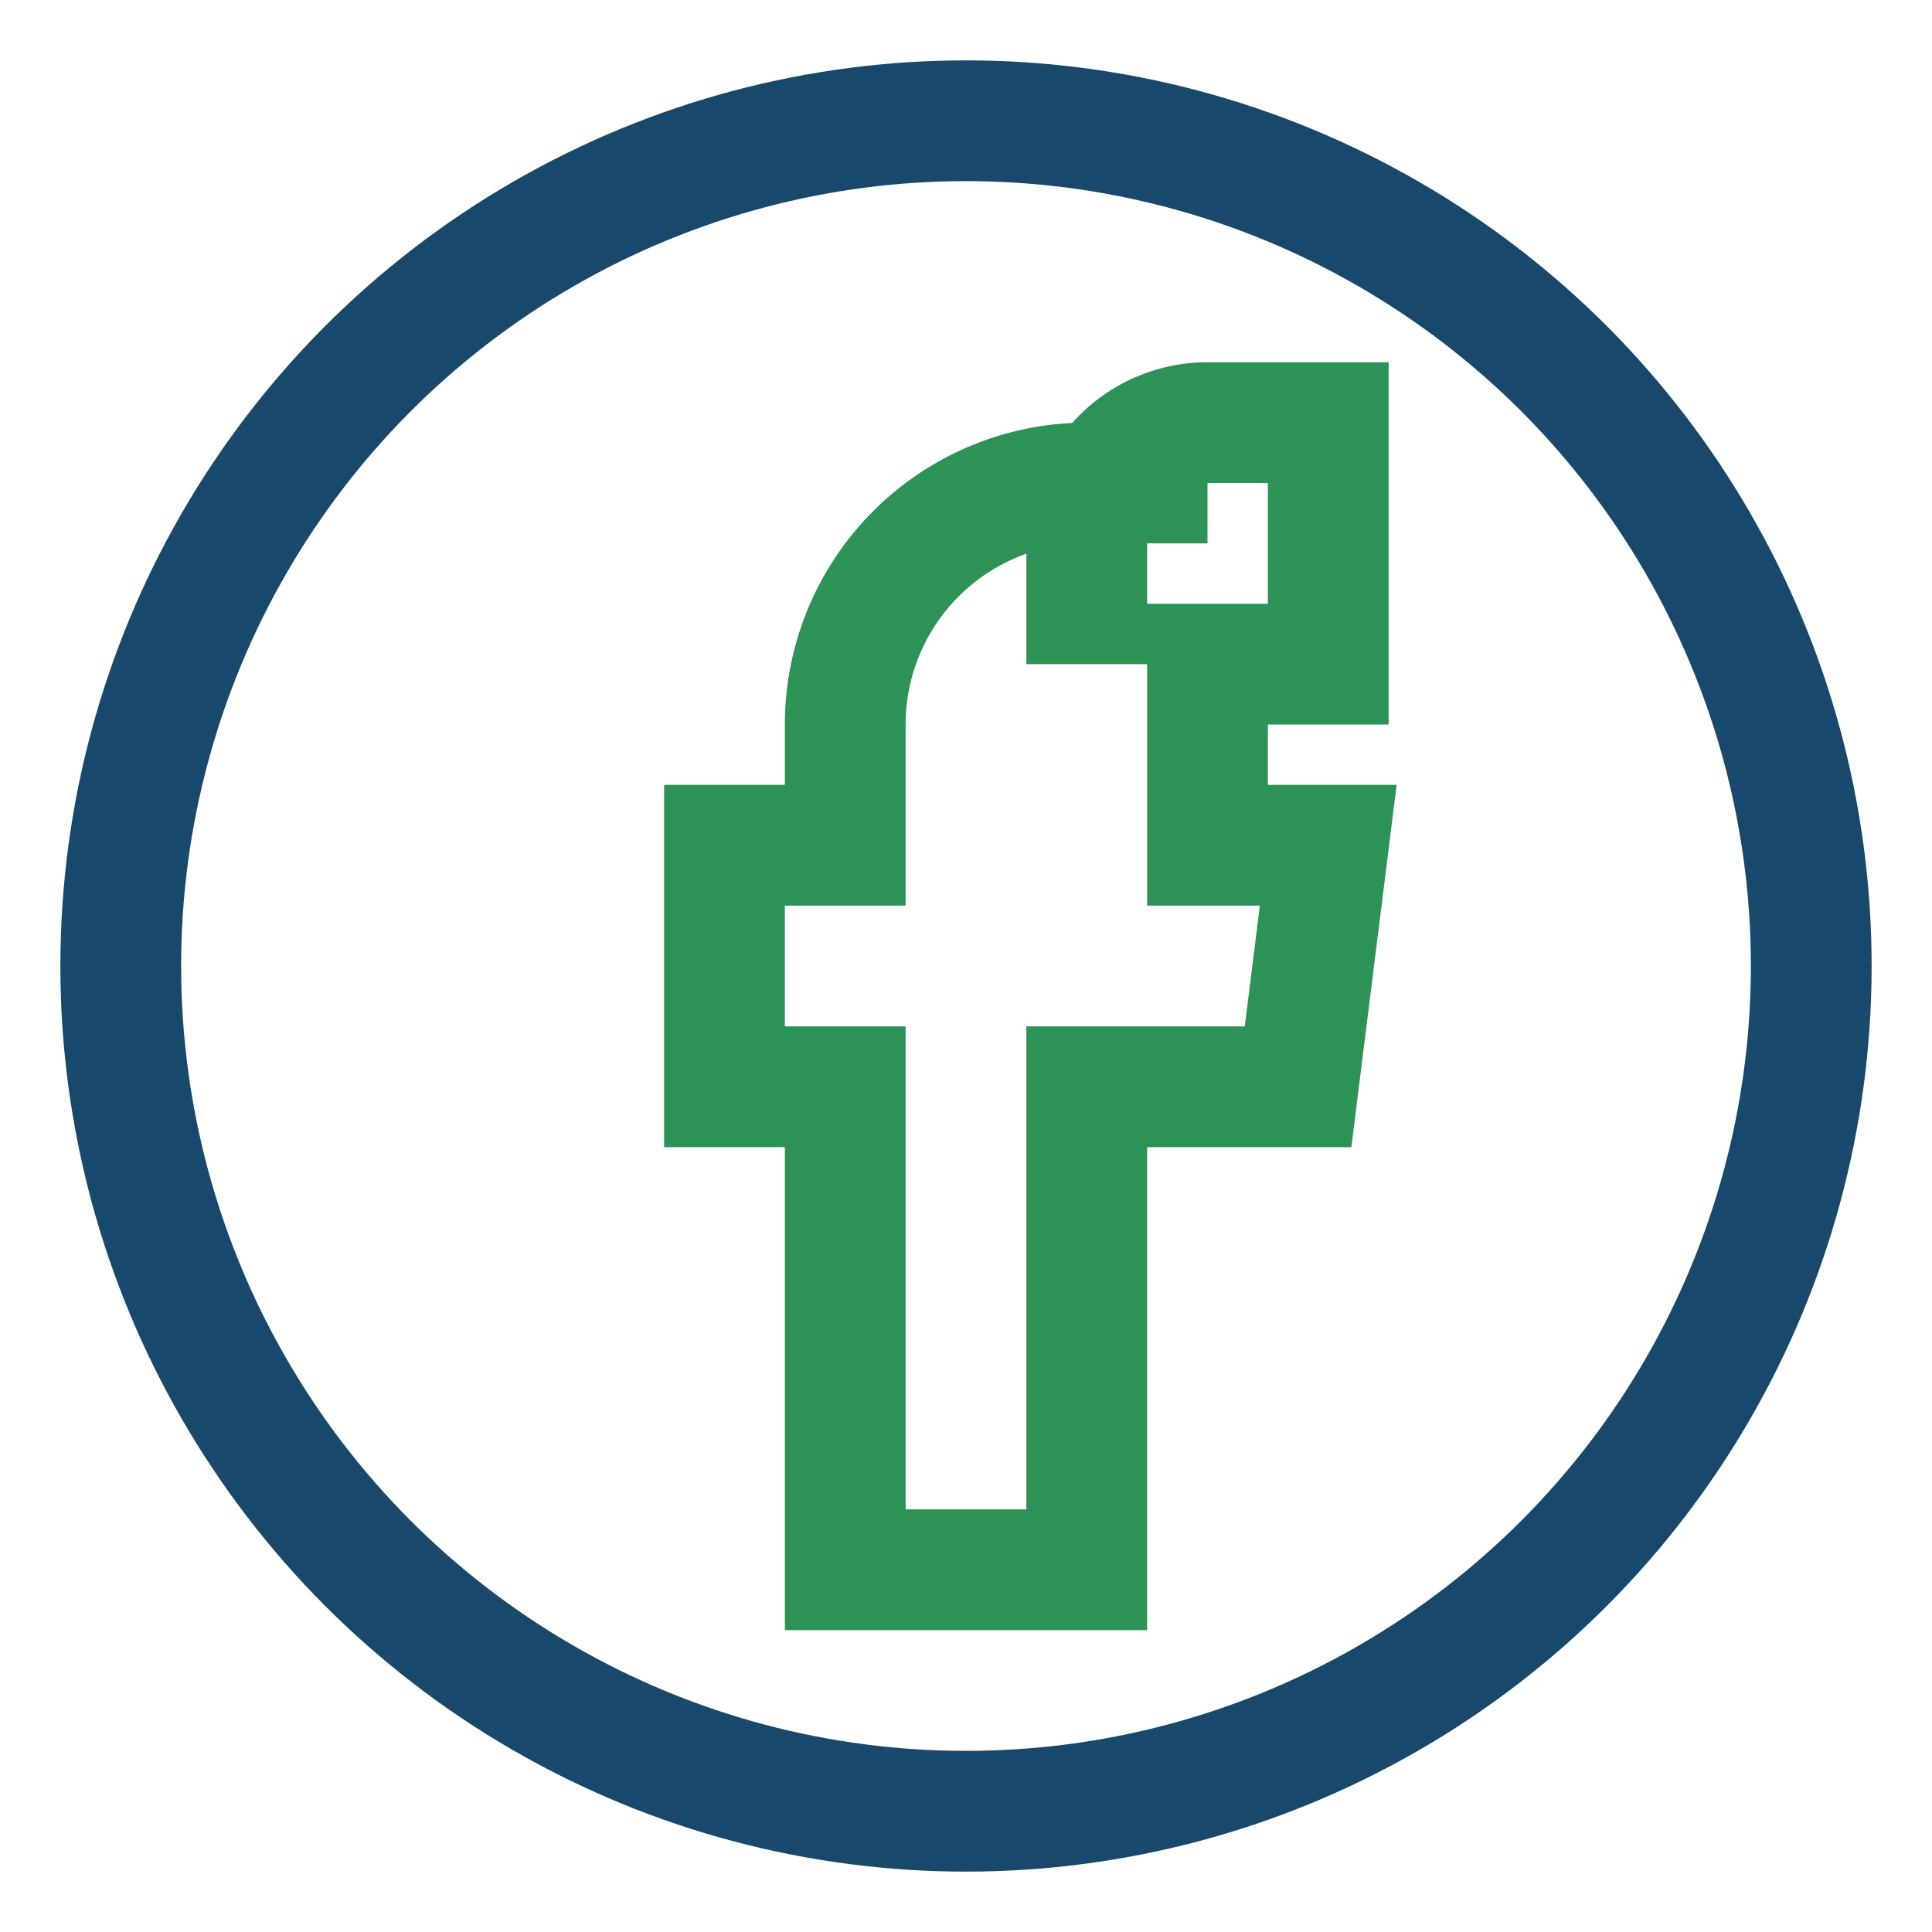 <?xml version="1.0" encoding="UTF-8"?>
<svg xmlns="http://www.w3.org/2000/svg" width="32" height="32" viewBox="0 0 32 32"><circle cx="16" cy="16" r="14" fill="none" stroke="#18486B" stroke-width="2"/><path d="M18 11v-2a2 2 0 012-2h2v4h-2v3h2l-.5 4H18v8h-4v-8h-2v-4h2v-2a4 4 0 014-4h2" fill="none" stroke="#2D9256" stroke-width="2"/></svg>
